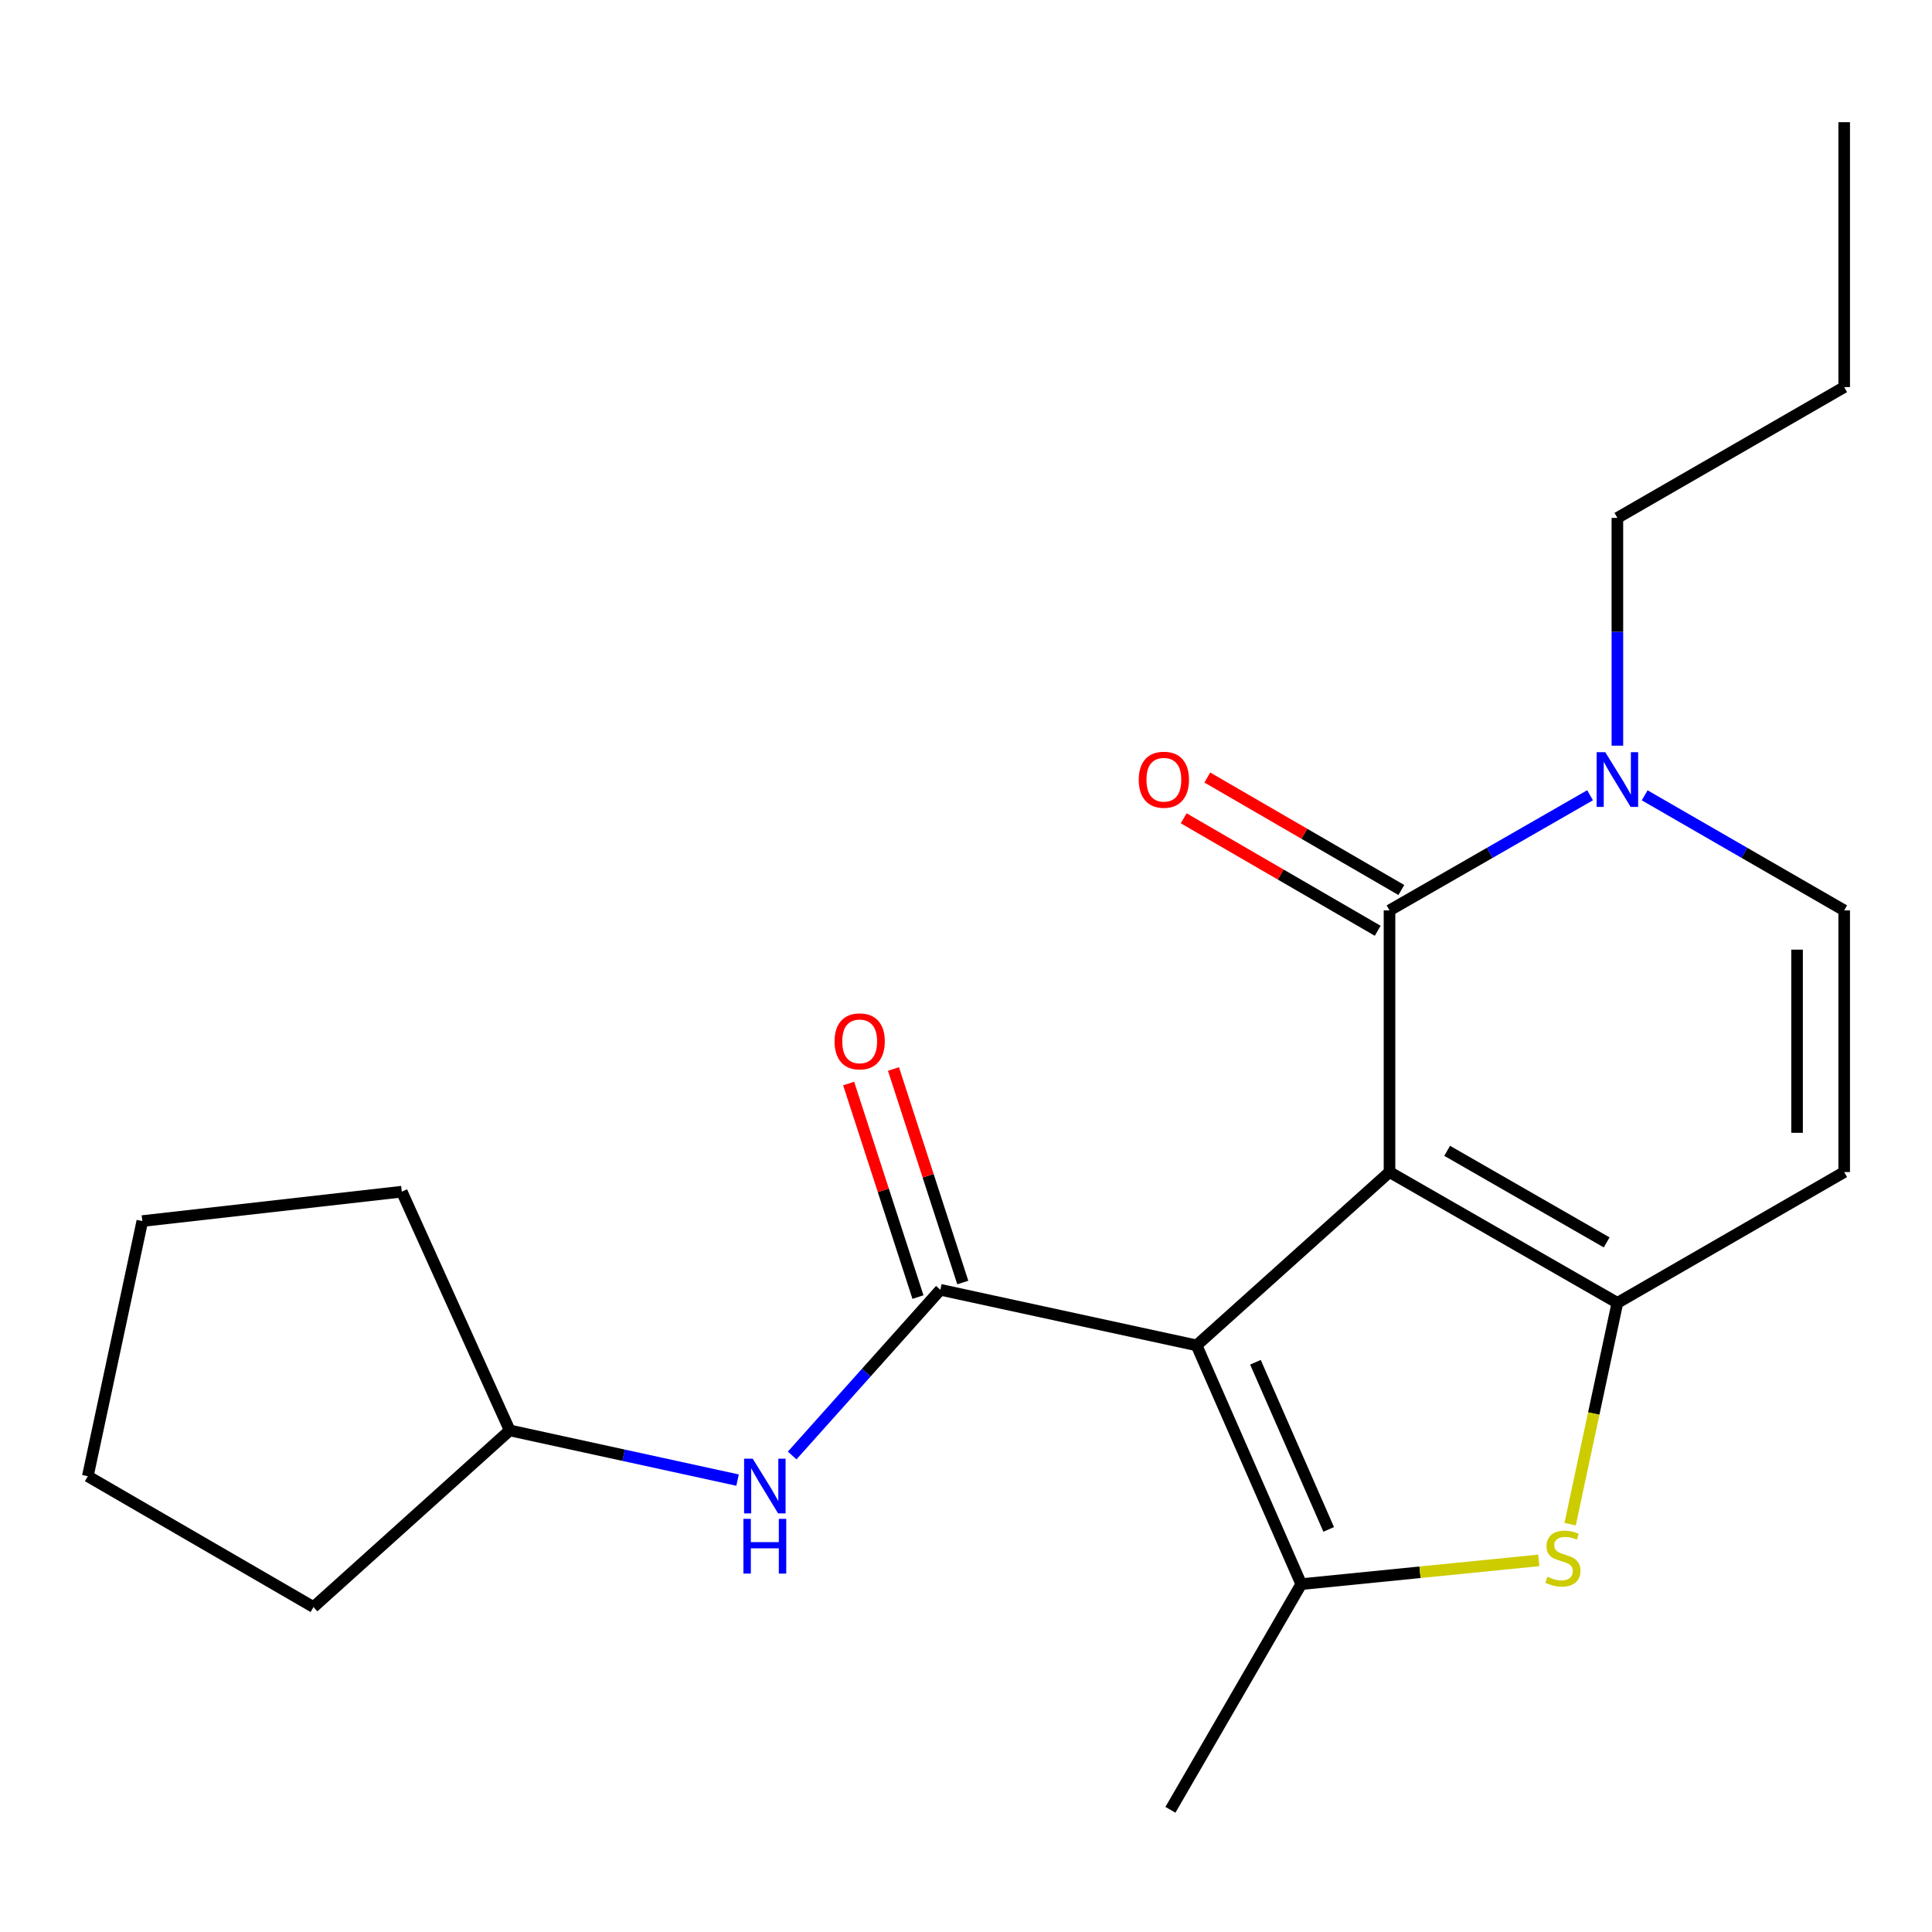 <?xml version='1.0' encoding='iso-8859-1'?>
<svg version='1.1' baseProfile='full'
              xmlns='http://www.w3.org/2000/svg'
                      xmlns:rdkit='http://www.rdkit.org/xml'
                      xmlns:xlink='http://www.w3.org/1999/xlink'
                  xml:space='preserve'
width='1000px' height='1000px' viewBox='0 0 1000 1000'>
<!-- END OF HEADER -->
<rect style='opacity:1.0;fill:#FFFFFF;stroke:none' width='1000' height='1000' x='0' y='0'> </rect>
<path class='bond-0' d='M 719.21,606.658 L 619.355,696.364' style='fill:none;fill-rule:evenodd;stroke:#000000;stroke-width:6px;stroke-linecap:butt;stroke-linejoin:miter;stroke-opacity:1' />
<path class='bond-1' d='M 719.21,606.658 L 837.156,674.371' style='fill:none;fill-rule:evenodd;stroke:#000000;stroke-width:6px;stroke-linecap:butt;stroke-linejoin:miter;stroke-opacity:1' />
<path class='bond-1' d='M 749.046,595.662 L 831.608,643.061' style='fill:none;fill-rule:evenodd;stroke:#000000;stroke-width:6px;stroke-linecap:butt;stroke-linejoin:miter;stroke-opacity:1' />
<path class='bond-2' d='M 719.21,606.658 L 719.21,471.218' style='fill:none;fill-rule:evenodd;stroke:#000000;stroke-width:6px;stroke-linecap:butt;stroke-linejoin:miter;stroke-opacity:1' />
<path class='bond-3' d='M 619.355,696.364 L 673.517,819.946' style='fill:none;fill-rule:evenodd;stroke:#000000;stroke-width:6px;stroke-linecap:butt;stroke-linejoin:miter;stroke-opacity:1' />
<path class='bond-3' d='M 649.819,705.11 L 687.733,791.618' style='fill:none;fill-rule:evenodd;stroke:#000000;stroke-width:6px;stroke-linecap:butt;stroke-linejoin:miter;stroke-opacity:1' />
<path class='bond-4' d='M 619.355,696.364 L 486.734,667.595' style='fill:none;fill-rule:evenodd;stroke:#000000;stroke-width:6px;stroke-linecap:butt;stroke-linejoin:miter;stroke-opacity:1' />
<path class='bond-5' d='M 837.156,674.371 L 824.924,731.642' style='fill:none;fill-rule:evenodd;stroke:#000000;stroke-width:6px;stroke-linecap:butt;stroke-linejoin:miter;stroke-opacity:1' />
<path class='bond-5' d='M 824.924,731.642 L 812.693,788.914' style='fill:none;fill-rule:evenodd;stroke:#CCCC00;stroke-width:6px;stroke-linecap:butt;stroke-linejoin:miter;stroke-opacity:1' />
<path class='bond-7' d='M 837.156,674.371 L 954.545,606.658' style='fill:none;fill-rule:evenodd;stroke:#000000;stroke-width:6px;stroke-linecap:butt;stroke-linejoin:miter;stroke-opacity:1' />
<path class='bond-6' d='M 719.21,471.218 L 771.113,441.421' style='fill:none;fill-rule:evenodd;stroke:#000000;stroke-width:6px;stroke-linecap:butt;stroke-linejoin:miter;stroke-opacity:1' />
<path class='bond-6' d='M 771.113,441.421 L 823.016,411.623' style='fill:none;fill-rule:evenodd;stroke:#0000FF;stroke-width:6px;stroke-linecap:butt;stroke-linejoin:miter;stroke-opacity:1' />
<path class='bond-11' d='M 725.327,460.668 L 675.118,431.558' style='fill:none;fill-rule:evenodd;stroke:#000000;stroke-width:6px;stroke-linecap:butt;stroke-linejoin:miter;stroke-opacity:1' />
<path class='bond-11' d='M 675.118,431.558 L 624.908,402.448' style='fill:none;fill-rule:evenodd;stroke:#FF0000;stroke-width:6px;stroke-linecap:butt;stroke-linejoin:miter;stroke-opacity:1' />
<path class='bond-11' d='M 713.093,481.769 L 662.884,452.659' style='fill:none;fill-rule:evenodd;stroke:#000000;stroke-width:6px;stroke-linecap:butt;stroke-linejoin:miter;stroke-opacity:1' />
<path class='bond-11' d='M 662.884,452.659 L 612.675,423.55' style='fill:none;fill-rule:evenodd;stroke:#FF0000;stroke-width:6px;stroke-linecap:butt;stroke-linejoin:miter;stroke-opacity:1' />
<path class='bond-12' d='M 673.517,819.946 L 605.804,936.753' style='fill:none;fill-rule:evenodd;stroke:#000000;stroke-width:6px;stroke-linecap:butt;stroke-linejoin:miter;stroke-opacity:1' />
<path class='bond-21' d='M 673.517,819.946 L 734.995,813.801' style='fill:none;fill-rule:evenodd;stroke:#000000;stroke-width:6px;stroke-linecap:butt;stroke-linejoin:miter;stroke-opacity:1' />
<path class='bond-21' d='M 734.995,813.801 L 796.474,807.657' style='fill:none;fill-rule:evenodd;stroke:#CCCC00;stroke-width:6px;stroke-linecap:butt;stroke-linejoin:miter;stroke-opacity:1' />
<path class='bond-9' d='M 486.734,667.595 L 448.379,710.475' style='fill:none;fill-rule:evenodd;stroke:#000000;stroke-width:6px;stroke-linecap:butt;stroke-linejoin:miter;stroke-opacity:1' />
<path class='bond-9' d='M 448.379,710.475 L 410.023,753.356' style='fill:none;fill-rule:evenodd;stroke:#0000FF;stroke-width:6px;stroke-linecap:butt;stroke-linejoin:miter;stroke-opacity:1' />
<path class='bond-10' d='M 498.334,663.83 L 480.396,608.569' style='fill:none;fill-rule:evenodd;stroke:#000000;stroke-width:6px;stroke-linecap:butt;stroke-linejoin:miter;stroke-opacity:1' />
<path class='bond-10' d='M 480.396,608.569 L 462.459,553.308' style='fill:none;fill-rule:evenodd;stroke:#FF0000;stroke-width:6px;stroke-linecap:butt;stroke-linejoin:miter;stroke-opacity:1' />
<path class='bond-10' d='M 475.134,671.361 L 457.197,616.099' style='fill:none;fill-rule:evenodd;stroke:#000000;stroke-width:6px;stroke-linecap:butt;stroke-linejoin:miter;stroke-opacity:1' />
<path class='bond-10' d='M 457.197,616.099 L 439.259,560.838' style='fill:none;fill-rule:evenodd;stroke:#FF0000;stroke-width:6px;stroke-linecap:butt;stroke-linejoin:miter;stroke-opacity:1' />
<path class='bond-8' d='M 851.284,411.655 L 902.914,441.436' style='fill:none;fill-rule:evenodd;stroke:#0000FF;stroke-width:6px;stroke-linecap:butt;stroke-linejoin:miter;stroke-opacity:1' />
<path class='bond-8' d='M 902.914,441.436 L 954.545,471.218' style='fill:none;fill-rule:evenodd;stroke:#000000;stroke-width:6px;stroke-linecap:butt;stroke-linejoin:miter;stroke-opacity:1' />
<path class='bond-14' d='M 837.156,385.959 L 837.156,327.013' style='fill:none;fill-rule:evenodd;stroke:#0000FF;stroke-width:6px;stroke-linecap:butt;stroke-linejoin:miter;stroke-opacity:1' />
<path class='bond-14' d='M 837.156,327.013 L 837.156,268.066' style='fill:none;fill-rule:evenodd;stroke:#000000;stroke-width:6px;stroke-linecap:butt;stroke-linejoin:miter;stroke-opacity:1' />
<path class='bond-22' d='M 954.545,606.658 L 954.545,471.218' style='fill:none;fill-rule:evenodd;stroke:#000000;stroke-width:6px;stroke-linecap:butt;stroke-linejoin:miter;stroke-opacity:1' />
<path class='bond-22' d='M 930.154,586.342 L 930.154,491.534' style='fill:none;fill-rule:evenodd;stroke:#000000;stroke-width:6px;stroke-linecap:butt;stroke-linejoin:miter;stroke-opacity:1' />
<path class='bond-13' d='M 381.758,766.093 L 322.798,753.234' style='fill:none;fill-rule:evenodd;stroke:#0000FF;stroke-width:6px;stroke-linecap:butt;stroke-linejoin:miter;stroke-opacity:1' />
<path class='bond-13' d='M 322.798,753.234 L 263.838,740.376' style='fill:none;fill-rule:evenodd;stroke:#000000;stroke-width:6px;stroke-linecap:butt;stroke-linejoin:miter;stroke-opacity:1' />
<path class='bond-15' d='M 263.838,740.376 L 207.968,616.807' style='fill:none;fill-rule:evenodd;stroke:#000000;stroke-width:6px;stroke-linecap:butt;stroke-linejoin:miter;stroke-opacity:1' />
<path class='bond-16' d='M 263.838,740.376 L 162.262,831.803' style='fill:none;fill-rule:evenodd;stroke:#000000;stroke-width:6px;stroke-linecap:butt;stroke-linejoin:miter;stroke-opacity:1' />
<path class='bond-17' d='M 837.156,268.066 L 954.545,200.366' style='fill:none;fill-rule:evenodd;stroke:#000000;stroke-width:6px;stroke-linecap:butt;stroke-linejoin:miter;stroke-opacity:1' />
<path class='bond-19' d='M 207.968,616.807 L 73.667,632.025' style='fill:none;fill-rule:evenodd;stroke:#000000;stroke-width:6px;stroke-linecap:butt;stroke-linejoin:miter;stroke-opacity:1' />
<path class='bond-20' d='M 162.262,831.803 L 45.455,764.09' style='fill:none;fill-rule:evenodd;stroke:#000000;stroke-width:6px;stroke-linecap:butt;stroke-linejoin:miter;stroke-opacity:1' />
<path class='bond-18' d='M 954.545,200.366 L 954.545,63.247' style='fill:none;fill-rule:evenodd;stroke:#000000;stroke-width:6px;stroke-linecap:butt;stroke-linejoin:miter;stroke-opacity:1' />
<path class='bond-23' d='M 73.667,632.025 L 45.455,764.09' style='fill:none;fill-rule:evenodd;stroke:#000000;stroke-width:6px;stroke-linecap:butt;stroke-linejoin:miter;stroke-opacity:1' />
<path  class='atom-6' d='M 800.956 816.129
Q 801.276 816.249, 802.596 816.809
Q 803.916 817.369, 805.356 817.729
Q 806.836 818.049, 808.276 818.049
Q 810.956 818.049, 812.516 816.769
Q 814.076 815.449, 814.076 813.169
Q 814.076 811.609, 813.276 810.649
Q 812.516 809.689, 811.316 809.169
Q 810.116 808.649, 808.116 808.049
Q 805.596 807.289, 804.076 806.569
Q 802.596 805.849, 801.516 804.329
Q 800.476 802.809, 800.476 800.249
Q 800.476 796.689, 802.876 794.489
Q 805.316 792.289, 810.116 792.289
Q 813.396 792.289, 817.116 793.849
L 816.196 796.929
Q 812.796 795.529, 810.236 795.529
Q 807.476 795.529, 805.956 796.689
Q 804.436 797.809, 804.476 799.769
Q 804.476 801.289, 805.236 802.209
Q 806.036 803.129, 807.156 803.649
Q 808.316 804.169, 810.236 804.769
Q 812.796 805.569, 814.316 806.369
Q 815.836 807.169, 816.916 808.809
Q 818.036 810.409, 818.036 813.169
Q 818.036 817.089, 815.396 819.209
Q 812.796 821.289, 808.436 821.289
Q 805.916 821.289, 803.996 820.729
Q 802.116 820.209, 799.876 819.289
L 800.956 816.129
' fill='#CCCC00'/>
<path  class='atom-7' d='M 830.896 389.345
L 840.176 404.345
Q 841.096 405.825, 842.576 408.505
Q 844.056 411.185, 844.136 411.345
L 844.136 389.345
L 847.896 389.345
L 847.896 417.665
L 844.016 417.665
L 834.056 401.265
Q 832.896 399.345, 831.656 397.145
Q 830.456 394.945, 830.096 394.265
L 830.096 417.665
L 826.416 417.665
L 826.416 389.345
L 830.896 389.345
' fill='#0000FF'/>
<path  class='atom-10' d='M 389.616 755.012
L 398.896 770.012
Q 399.816 771.492, 401.296 774.172
Q 402.776 776.852, 402.856 777.012
L 402.856 755.012
L 406.616 755.012
L 406.616 783.332
L 402.736 783.332
L 392.776 766.932
Q 391.616 765.012, 390.376 762.812
Q 389.176 760.612, 388.816 759.932
L 388.816 783.332
L 385.136 783.332
L 385.136 755.012
L 389.616 755.012
' fill='#0000FF'/>
<path  class='atom-10' d='M 384.796 786.164
L 388.636 786.164
L 388.636 798.204
L 403.116 798.204
L 403.116 786.164
L 406.956 786.164
L 406.956 814.484
L 403.116 814.484
L 403.116 801.404
L 388.636 801.404
L 388.636 814.484
L 384.796 814.484
L 384.796 786.164
' fill='#0000FF'/>
<path  class='atom-11' d='M 431.971 539.011
Q 431.971 532.211, 435.331 528.411
Q 438.691 524.611, 444.971 524.611
Q 451.251 524.611, 454.611 528.411
Q 457.971 532.211, 457.971 539.011
Q 457.971 545.891, 454.571 549.811
Q 451.171 553.691, 444.971 553.691
Q 438.731 553.691, 435.331 549.811
Q 431.971 545.931, 431.971 539.011
M 444.971 550.491
Q 449.291 550.491, 451.611 547.611
Q 453.971 544.691, 453.971 539.011
Q 453.971 533.451, 451.611 530.651
Q 449.291 527.811, 444.971 527.811
Q 440.651 527.811, 438.291 530.611
Q 435.971 533.411, 435.971 539.011
Q 435.971 544.731, 438.291 547.611
Q 440.651 550.491, 444.971 550.491
' fill='#FF0000'/>
<path  class='atom-12' d='M 589.416 403.585
Q 589.416 396.785, 592.776 392.985
Q 596.136 389.185, 602.416 389.185
Q 608.696 389.185, 612.056 392.985
Q 615.416 396.785, 615.416 403.585
Q 615.416 410.465, 612.016 414.385
Q 608.616 418.265, 602.416 418.265
Q 596.176 418.265, 592.776 414.385
Q 589.416 410.505, 589.416 403.585
M 602.416 415.065
Q 606.736 415.065, 609.056 412.185
Q 611.416 409.265, 611.416 403.585
Q 611.416 398.025, 609.056 395.225
Q 606.736 392.385, 602.416 392.385
Q 598.096 392.385, 595.736 395.185
Q 593.416 397.985, 593.416 403.585
Q 593.416 409.305, 595.736 412.185
Q 598.096 415.065, 602.416 415.065
' fill='#FF0000'/>
</svg>
